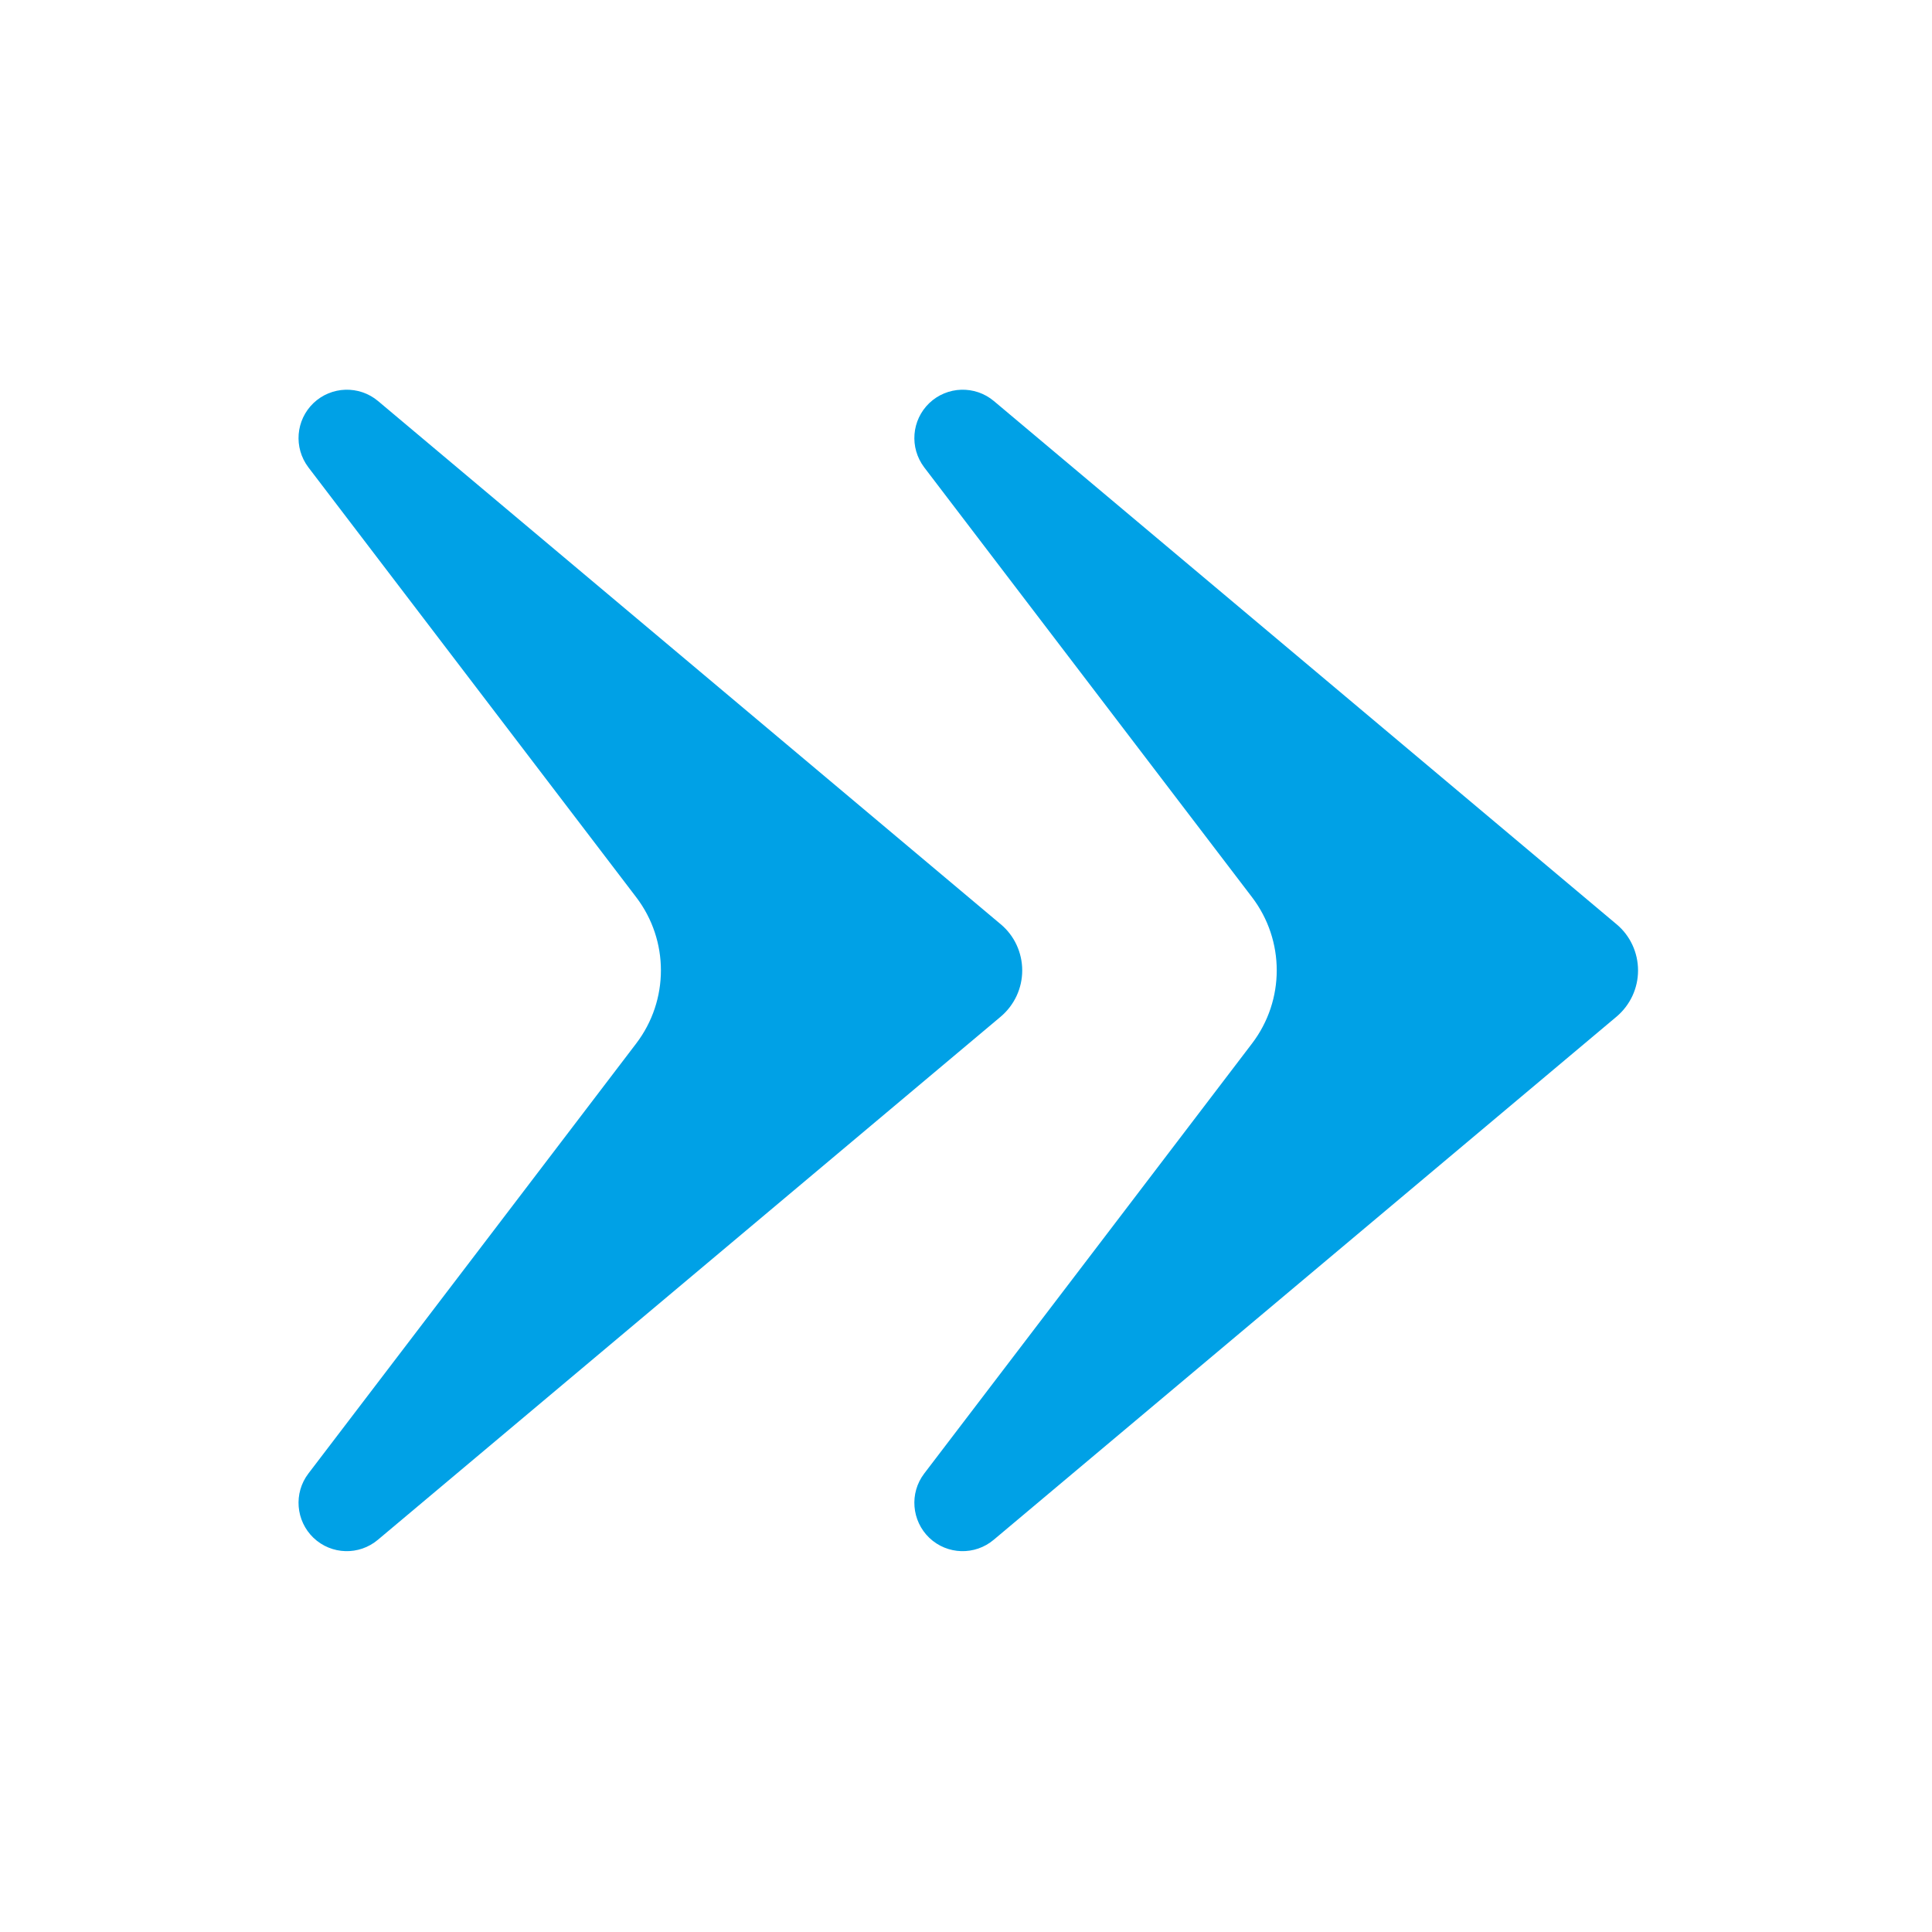 <?xml version="1.0" encoding="UTF-8" standalone="no"?>
<!DOCTYPE svg PUBLIC "-//W3C//DTD SVG 1.1//EN" "http://www.w3.org/Graphics/SVG/1.1/DTD/svg11.dtd">
<svg width="100%" height="100%" viewBox="0 0 16 16" version="1.1" xmlns="http://www.w3.org/2000/svg" xmlns:xlink="http://www.w3.org/1999/xlink" xml:space="preserve" xmlns:serif="http://www.serif.com/" style="fill-rule:evenodd;clip-rule:evenodd;stroke-linejoin:round;stroke-miterlimit:1.414;">
    <g transform="matrix(1,0,0,1,-19,0)">
        <g id="pagination_last" transform="matrix(1,0,0,1,19.027,0)">
            <rect x="0" y="0" width="16" height="16" style="fill:none;"/>
            <g transform="matrix(8.3025e-17,1.739,-1.035,8.1275e-17,18.045,-7.515)">
                <path d="M8.723,4.526C8.777,4.417 8.858,4.354 8.943,4.354C9.028,4.354 9.108,4.417 9.163,4.526C9.629,5.458 10.747,7.694 11.654,9.509C11.73,9.66 11.726,9.882 11.645,10.025C11.564,10.167 11.432,10.185 11.339,10.066C10.58,9.093 9.748,8.028 9.291,7.443C9.085,7.179 8.8,7.179 8.594,7.443C8.138,8.028 7.306,9.093 6.547,10.066C6.453,10.185 6.322,10.167 6.241,10.025C6.16,9.882 6.156,9.66 6.231,9.509C7.139,7.694 8.257,5.458 8.723,4.526Z" style="fill:rgb(0, 161, 230);"/>
            </g>
            <g transform="matrix(8.3025e-17,1.739,-1.035,8.1275e-17,12.945,-7.515)">
                <path d="M8.723,4.526C8.777,4.417 8.858,4.354 8.943,4.354C9.028,4.354 9.108,4.417 9.163,4.526C9.629,5.458 10.747,7.694 11.654,9.509C11.73,9.66 11.726,9.882 11.645,10.025C11.564,10.167 11.432,10.185 11.339,10.066C10.58,9.093 9.748,8.028 9.291,7.443C9.085,7.179 8.8,7.179 8.594,7.443C8.138,8.028 7.306,9.093 6.547,10.066C6.453,10.185 6.322,10.167 6.241,10.025C6.16,9.882 6.156,9.66 6.231,9.509C7.139,7.694 8.257,5.458 8.723,4.526Z" style="fill:rgb(0, 161, 230);"/>
            </g>
        </g>
    </g>
</svg>
